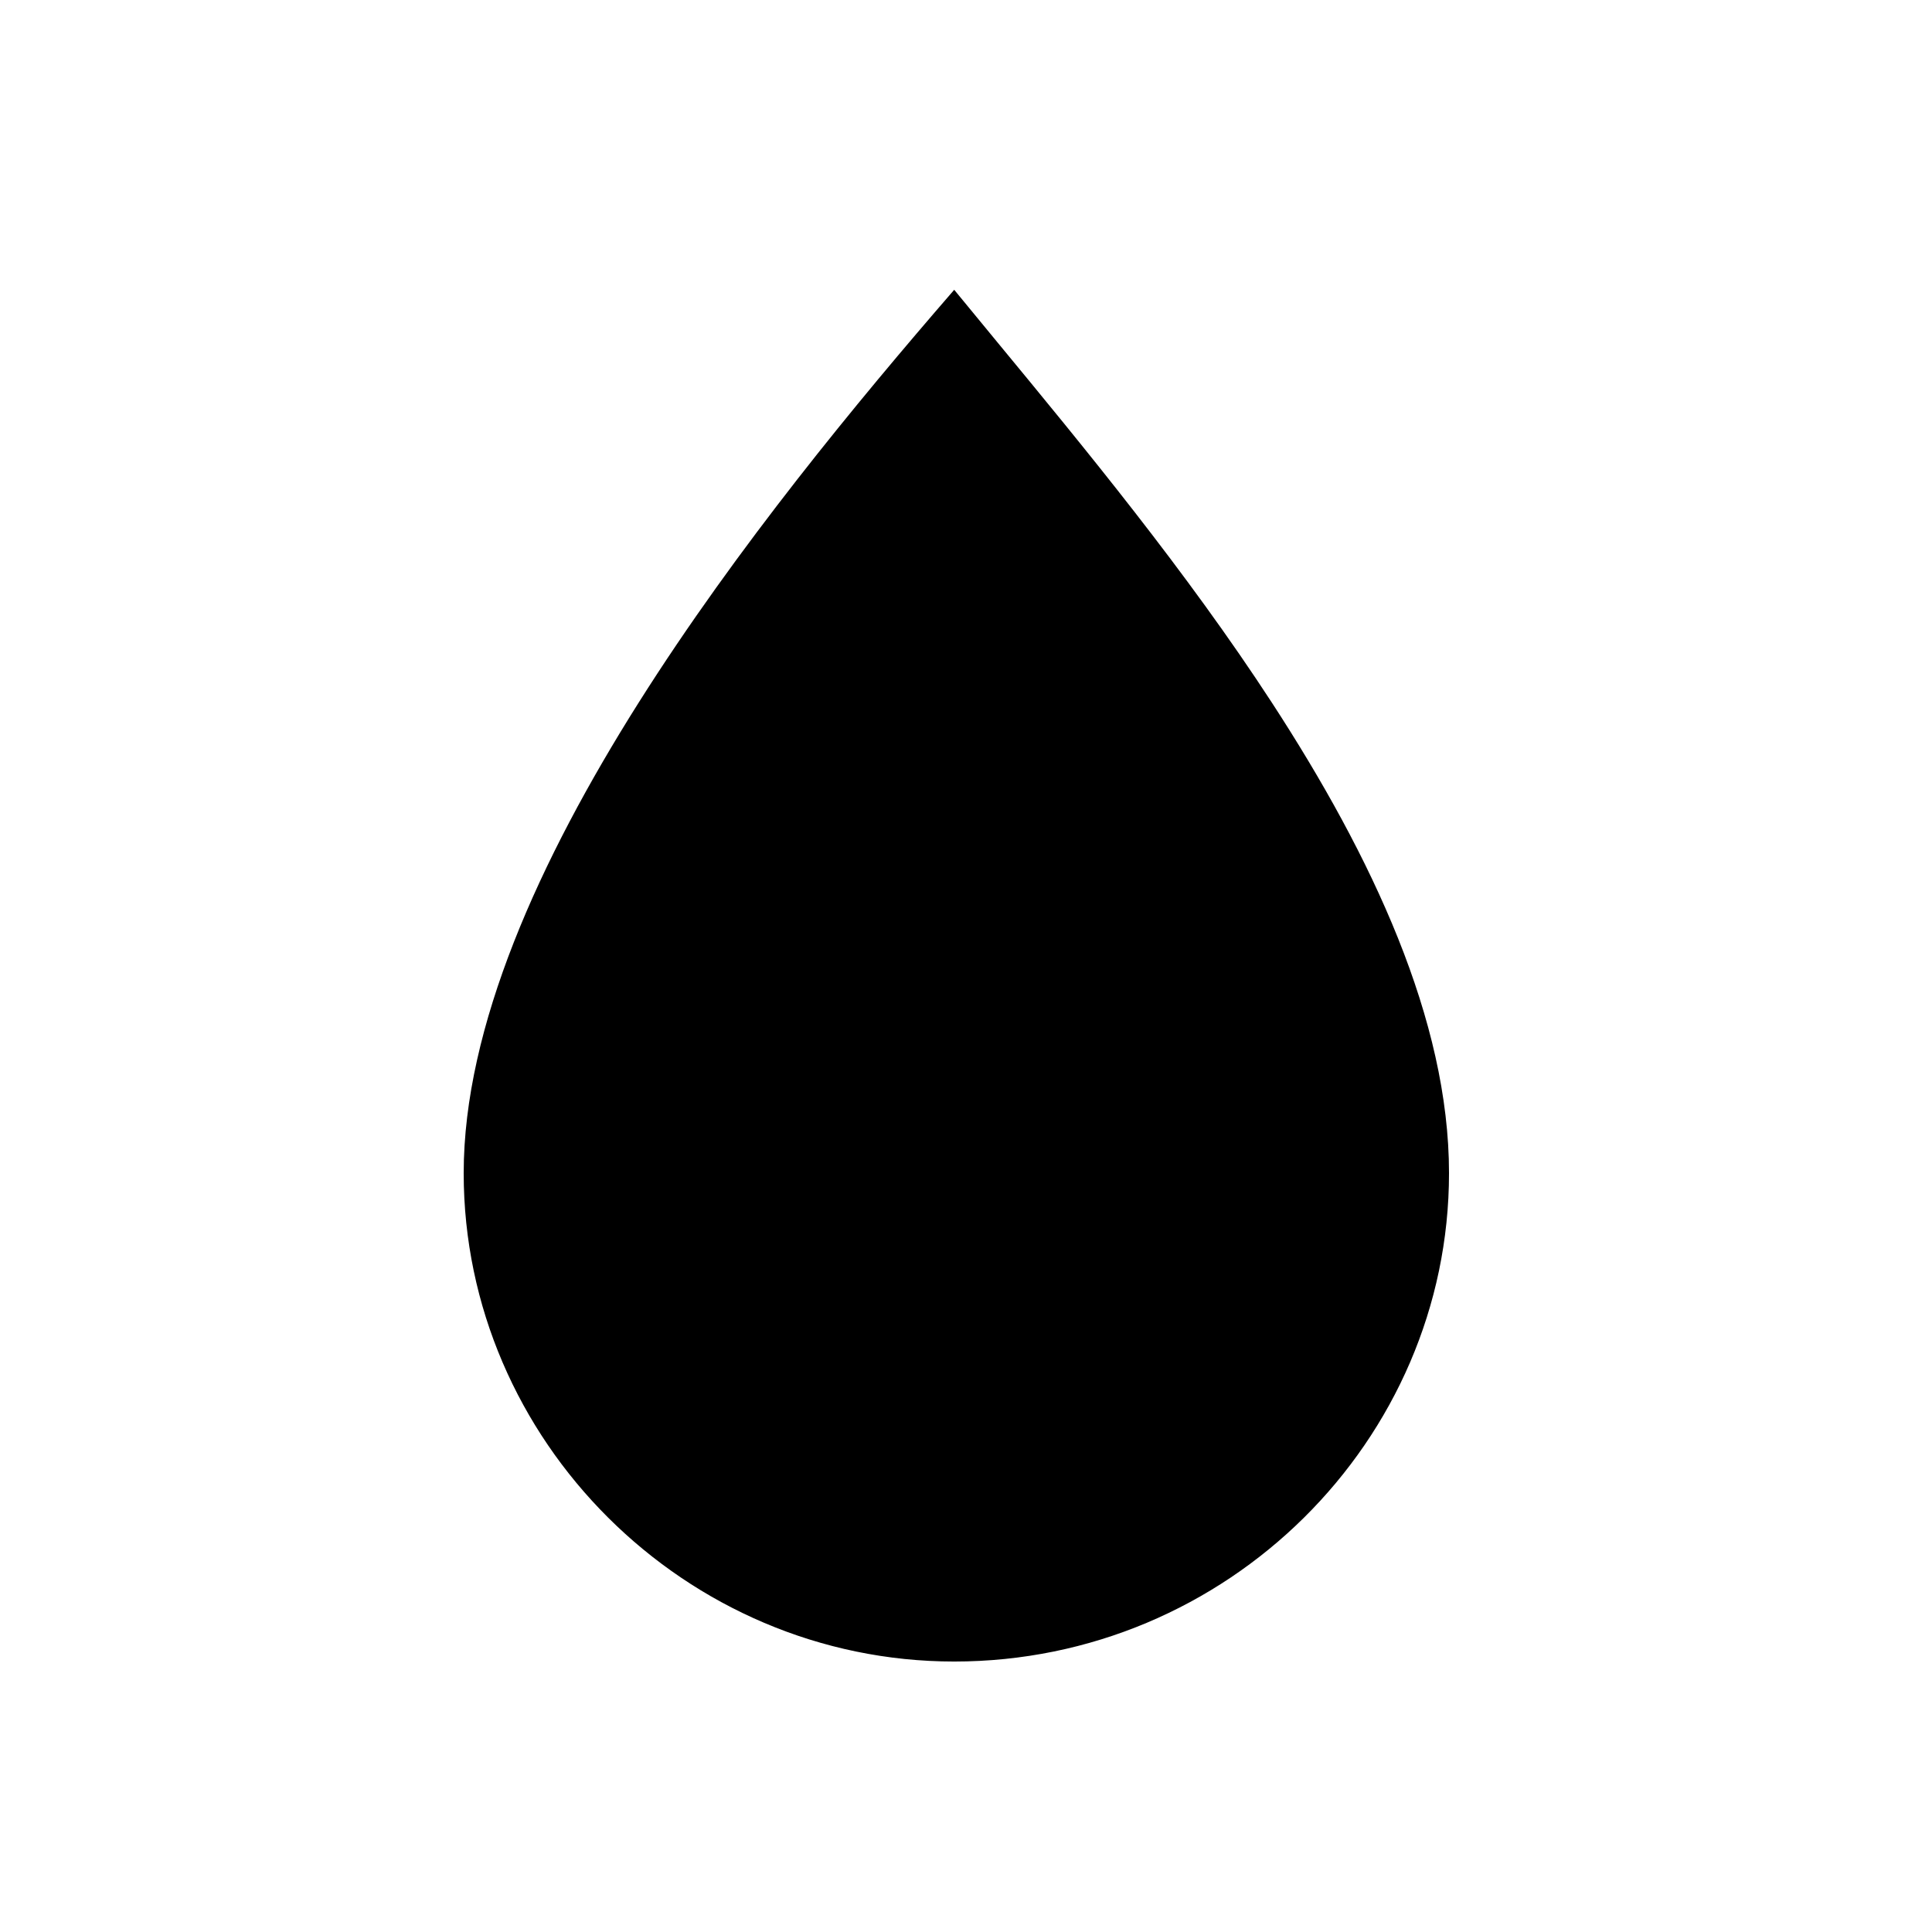 <svg width="100" height="100" viewBox="0 0 100 100" fill="none" xmlns="http://www.w3.org/2000/svg">
<path d="M74.865 60.721C74.865 74.493 63.446 85.865 49.39 85.865C35.555 85.865 24.136 74.494 24.136 60.721C24.136 53.178 28.036 44.578 33.166 36.449C38.257 28.384 44.544 20.803 49.387 15.21C50.062 16.035 50.767 16.889 51.493 17.769C55.979 23.205 61.294 29.648 65.724 36.451C70.909 44.414 74.865 52.849 74.865 60.721Z" fill="black" stroke="black" stroke-width="0.271"/>
</svg>
